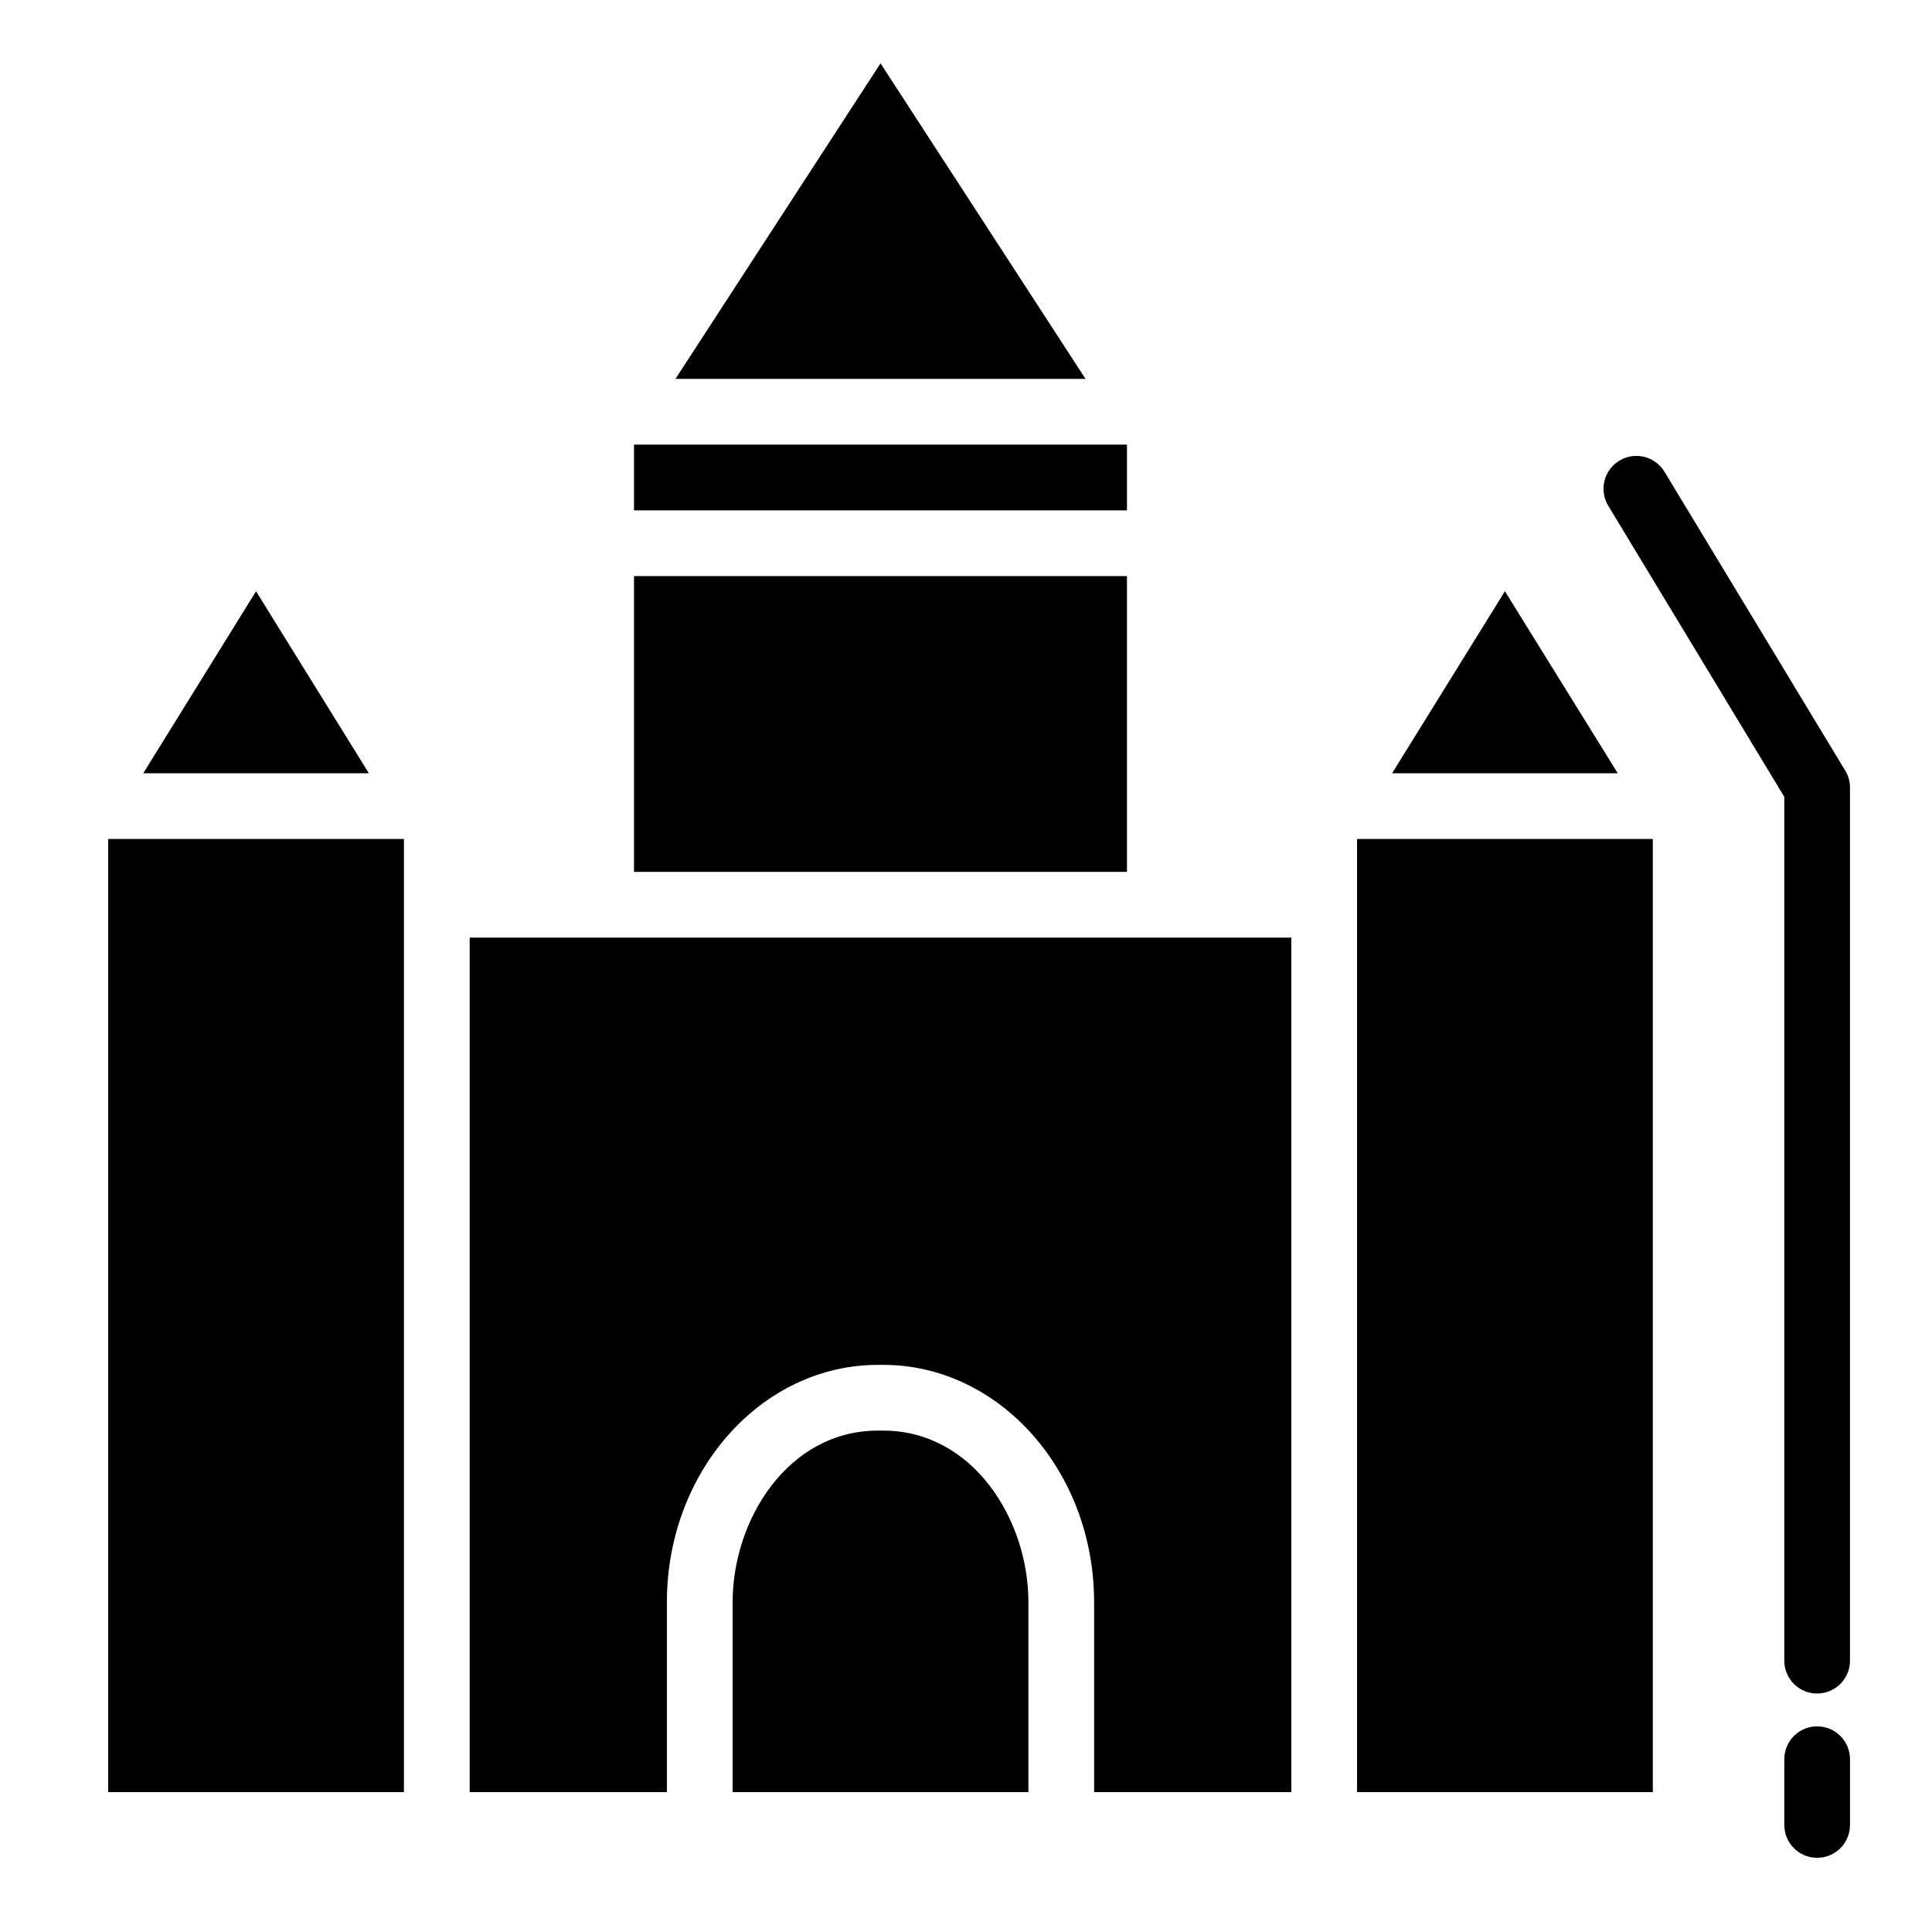 <?xml version="1.0" encoding="UTF-8"?>
<!-- Uploaded to: ICON Repo, www.iconrepo.com, Generator: ICON Repo Mixer Tools -->
<svg fill="#000000" width="800px" height="800px" version="1.1" viewBox="144 144 512 512" xmlns="http://www.w3.org/2000/svg">
 <g>
  <path d="m303.31 392.48h-34.84v226.45h52.262v-50.352c0-34.672 25.086-62.871 55.922-62.871h1.391c30.824 0 55.906 28.203 55.906 62.871v50.352h52.262v-226.45z"/>
  <path d="m312.02 296.67h130.64v78.387h-130.64z"/>
  <path d="m503.63 383.77v235.16h78.383v-252.59h-78.383z"/>
  <path d="m416.54 568.58c0-21.871-14.707-45.453-38.496-45.453h-1.391c-23.785 0-38.5 23.59-38.5 45.453v50.352h78.387z"/>
  <path d="m181.96 348.93h59.797l-29.902-48.242z"/>
  <path d="m172.66 618.93h78.387v-252.59h-78.387z"/>
  <path d="m431.67 244.4-54.324-83.613-54.336 83.613z"/>
  <path d="m542.82 300.68-29.895 48.242h59.797z"/>
  <path d="m312.02 261.83h130.64v17.422h-130.64z"/>
  <path d="m625.56 601.5c-4.805 0-8.699 3.898-8.699 8.711v17.418c0 4.82 3.891 8.711 8.699 8.711 4.816 0 8.711-3.891 8.711-8.711v-17.418c0-4.809-3.894-8.711-8.711-8.711z"/>
  <path d="m585.11 269.02c-2.488-4.098-7.848-5.445-11.965-2.938-4.109 2.481-5.426 7.84-2.938 11.957l46.648 77.129v228.92c0 4.82 3.891 8.711 8.699 8.711 4.816 0 8.711-3.891 8.711-8.711v-231.35c0-1.582-0.422-3.144-1.254-4.508z"/>
 </g>
</svg>